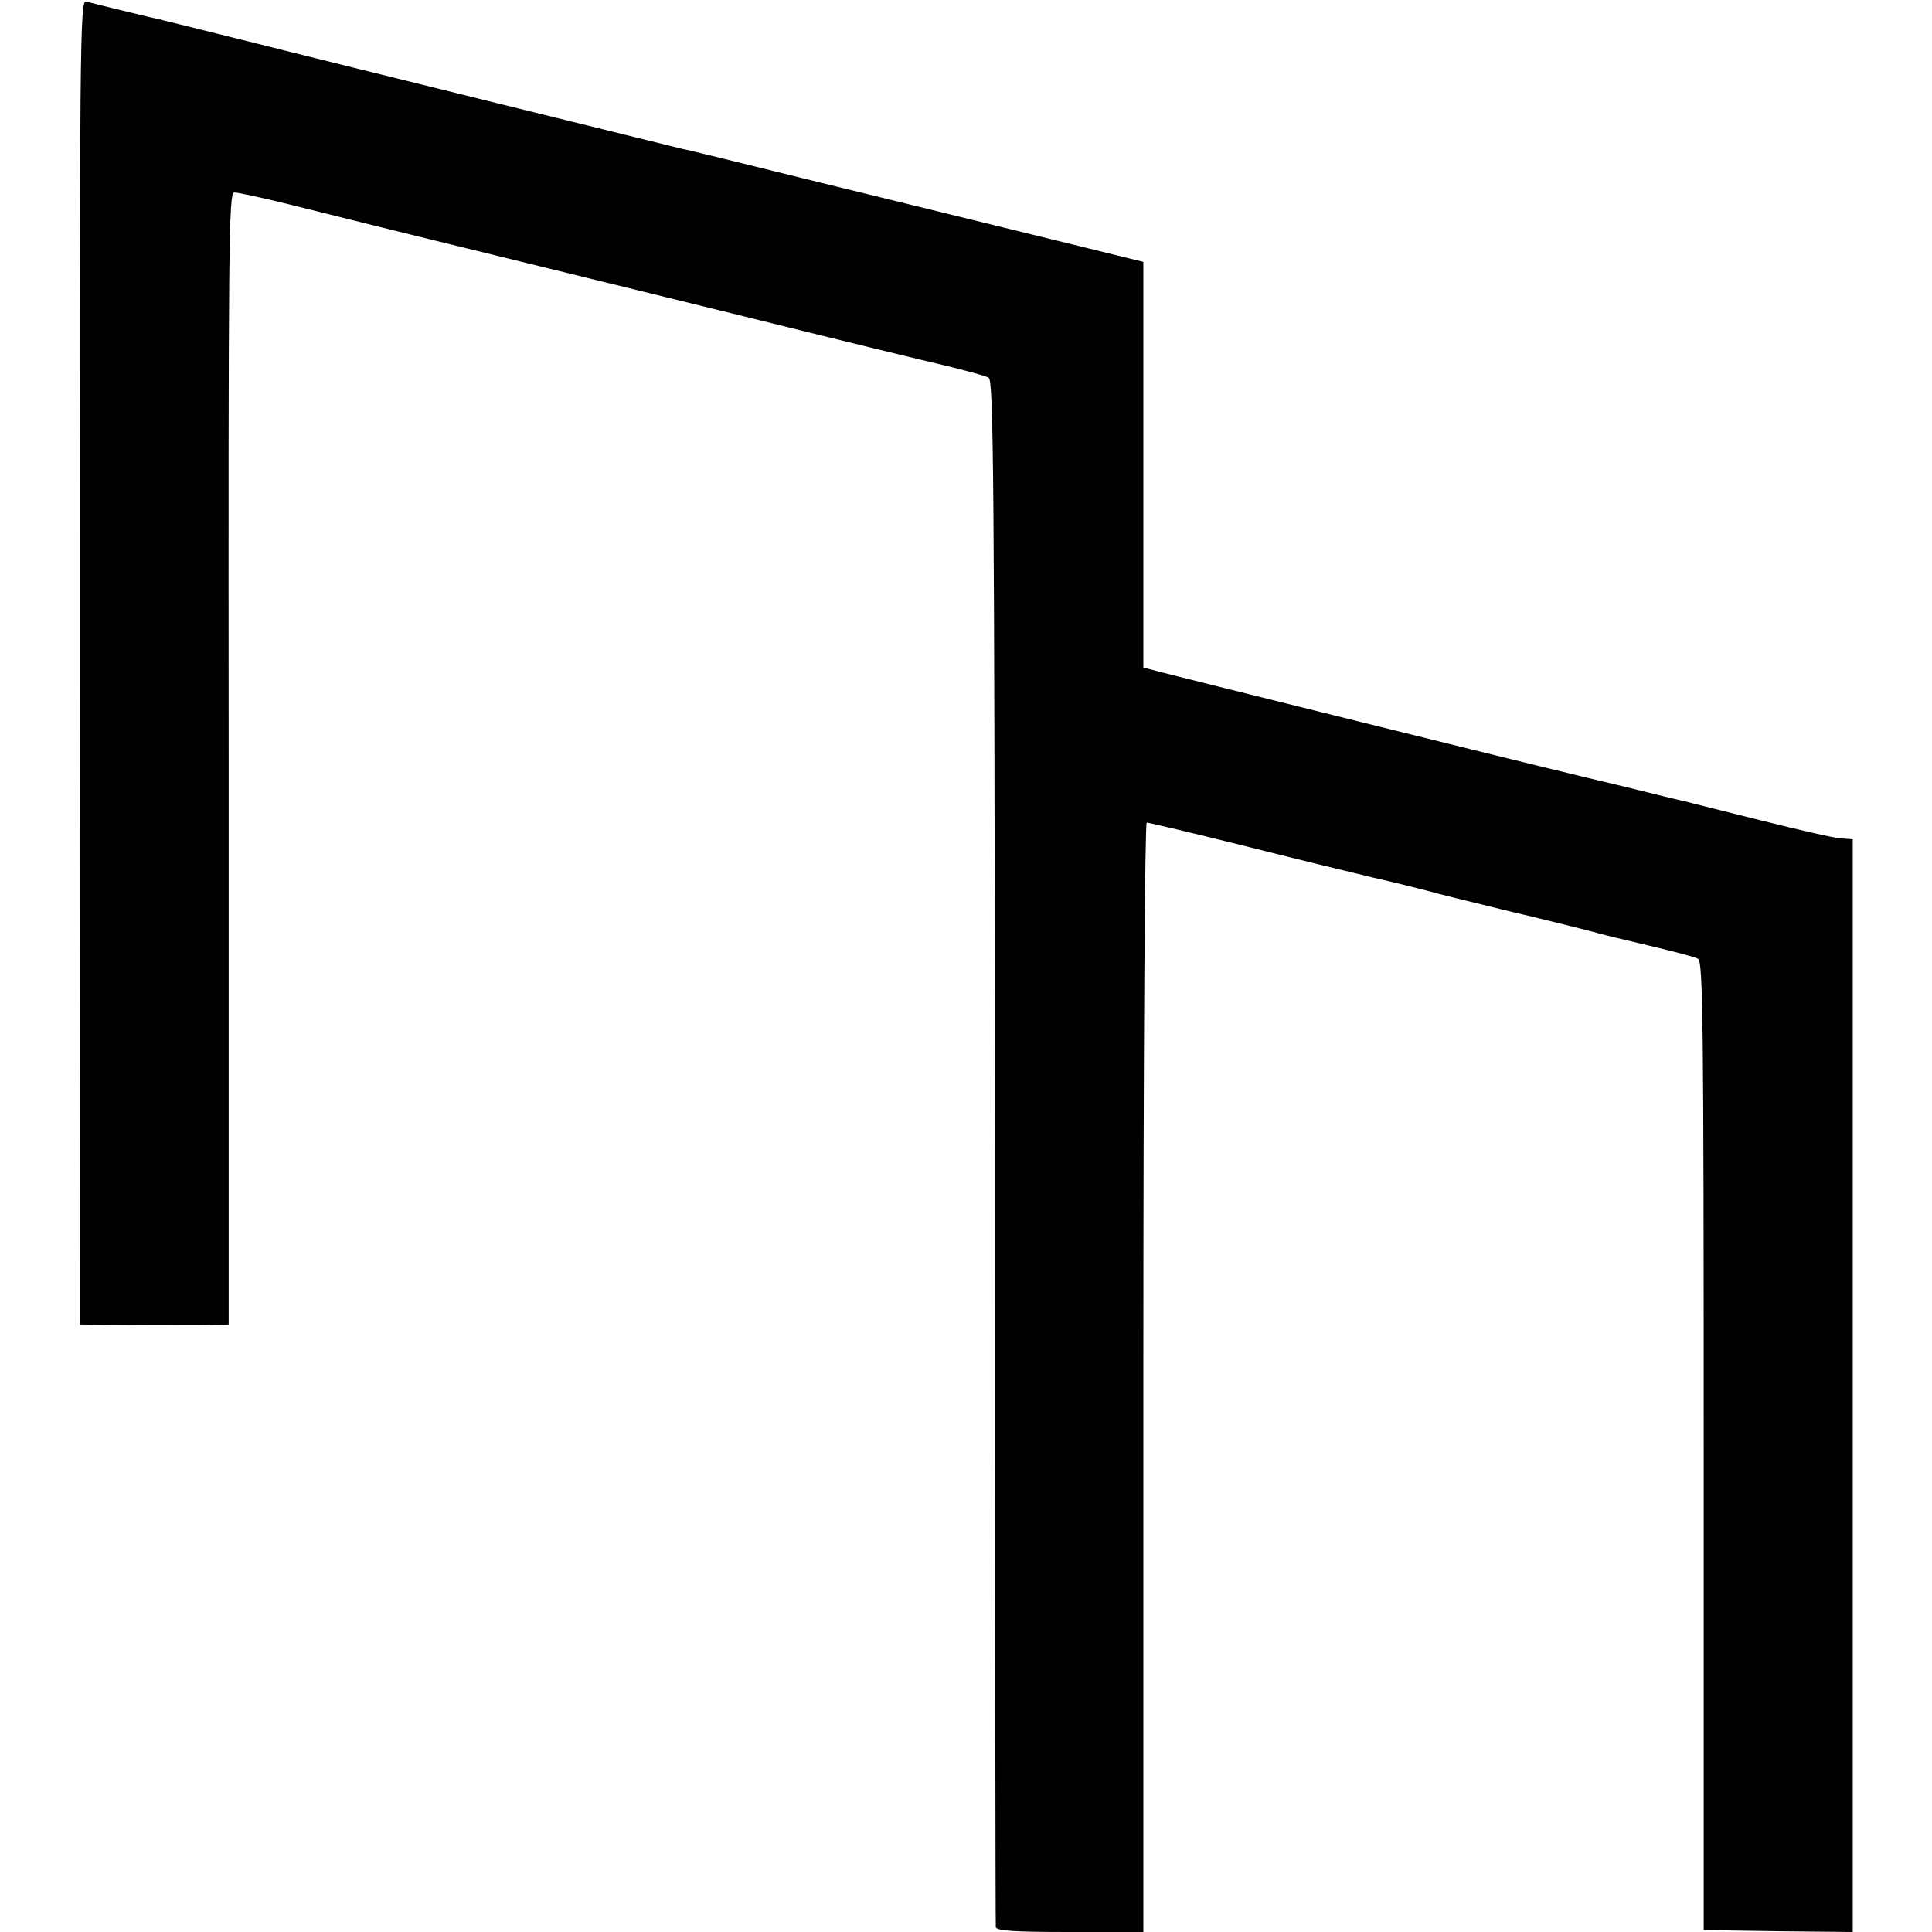 <?xml version="1.0" standalone="no"?>
<!DOCTYPE svg PUBLIC "-//W3C//DTD SVG 20010904//EN"
 "http://www.w3.org/TR/2001/REC-SVG-20010904/DTD/svg10.dtd">
<svg version="1.0" xmlns="http://www.w3.org/2000/svg"
 width="512pt" height="512pt" viewBox="0 0 512 512"
 preserveAspectRatio="xMidYMid meet">
<g transform="translate(0,512) scale(0.1,-0.1)"
fill="#000000" stroke="none">
<path d="M211 3365 l1 -1755 79 -1 c102 -1 262 -1 292 0 l23 1 0 1500 c-1
1373 0 1500 15 1500 9 0 79 -15 155 -34 76 -19 276 -69 444 -110 168 -41 505
-124 750 -184 245 -61 488 -120 540 -132 52 -13 102 -26 110 -31 13 -7 15
-246 17 -2051 0 -1124 1 -2049 2 -2055 1 -10 47 -13 196 -13 l195 0 0 1470 c0
861 4 1470 9 1470 5 0 119 -27 252 -60 134 -34 291 -72 349 -86 58 -13 121
-29 140 -34 19 -6 118 -30 220 -55 102 -24 201 -49 220 -54 19 -6 87 -22 150
-37 63 -15 122 -30 130 -35 13 -7 15 -160 15 -1291 l0 -1283 198 -3 197 -2 0
1448 0 1448 -31 2 c-18 1 -113 23 -213 48 -100 25 -189 47 -199 50 -11 2 -85
20 -165 40 -81 19 -154 37 -162 39 -25 5 -1032 255 -1072 266 l-38 10 0 537 0
538 -297 73 c-164 40 -435 107 -603 148 -167 41 -311 77 -320 78 -28 7 -914
225 -1155 286 -132 33 -249 62 -260 64 -34 8 -149 36 -167 41 -16 5 -17 -107
-17 -1751z"/>
</g>
</svg>

